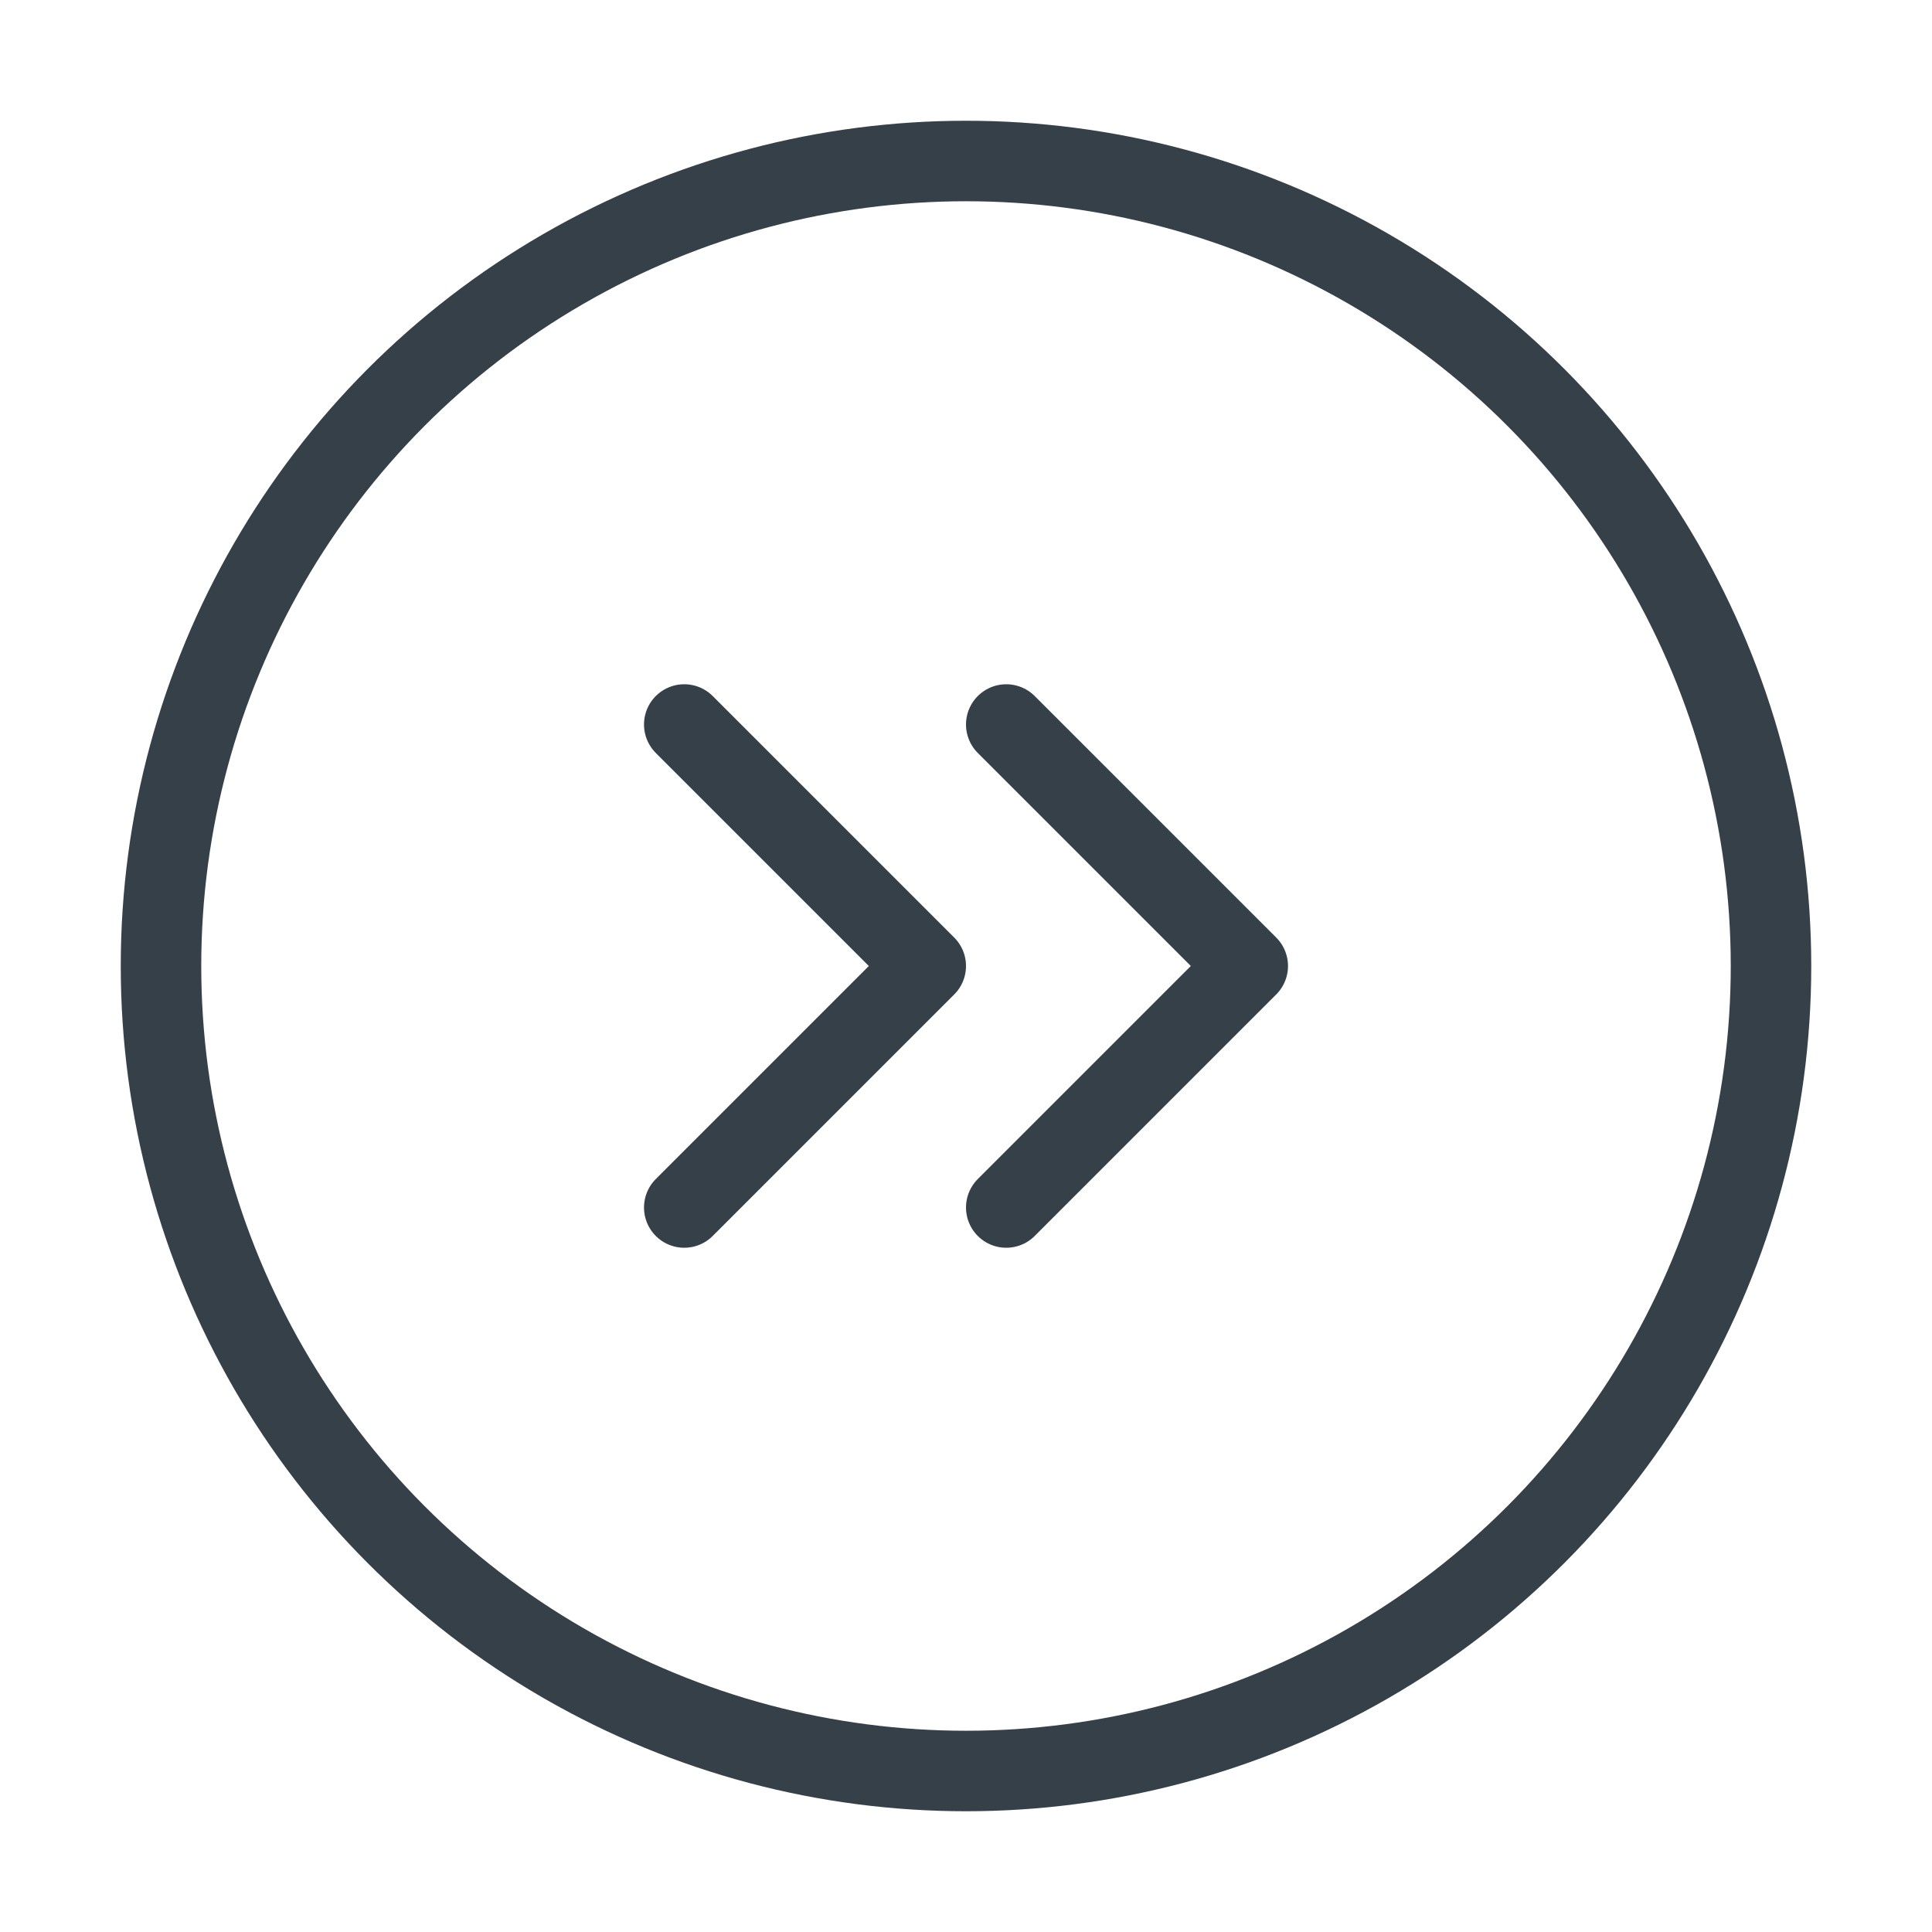 <svg width="24" height="24" viewBox="0 0 24 24" fill="none" xmlns="http://www.w3.org/2000/svg">
<g id="Linear / Arrows / Round Double Alt Arrow Right">
<circle id="Vector" cx="12" cy="12" r="10" stroke="#354049"/>
<path id="Vector_2" d="M8.5 9L11.5 12L8.5 15" stroke="#354049" stroke-linecap="round" stroke-linejoin="round"/>
<path id="Vector_3" d="M12.5 9L15.5 12L12.5 15" stroke="#354049" stroke-linecap="round" stroke-linejoin="round"/>
</g>
</svg>
